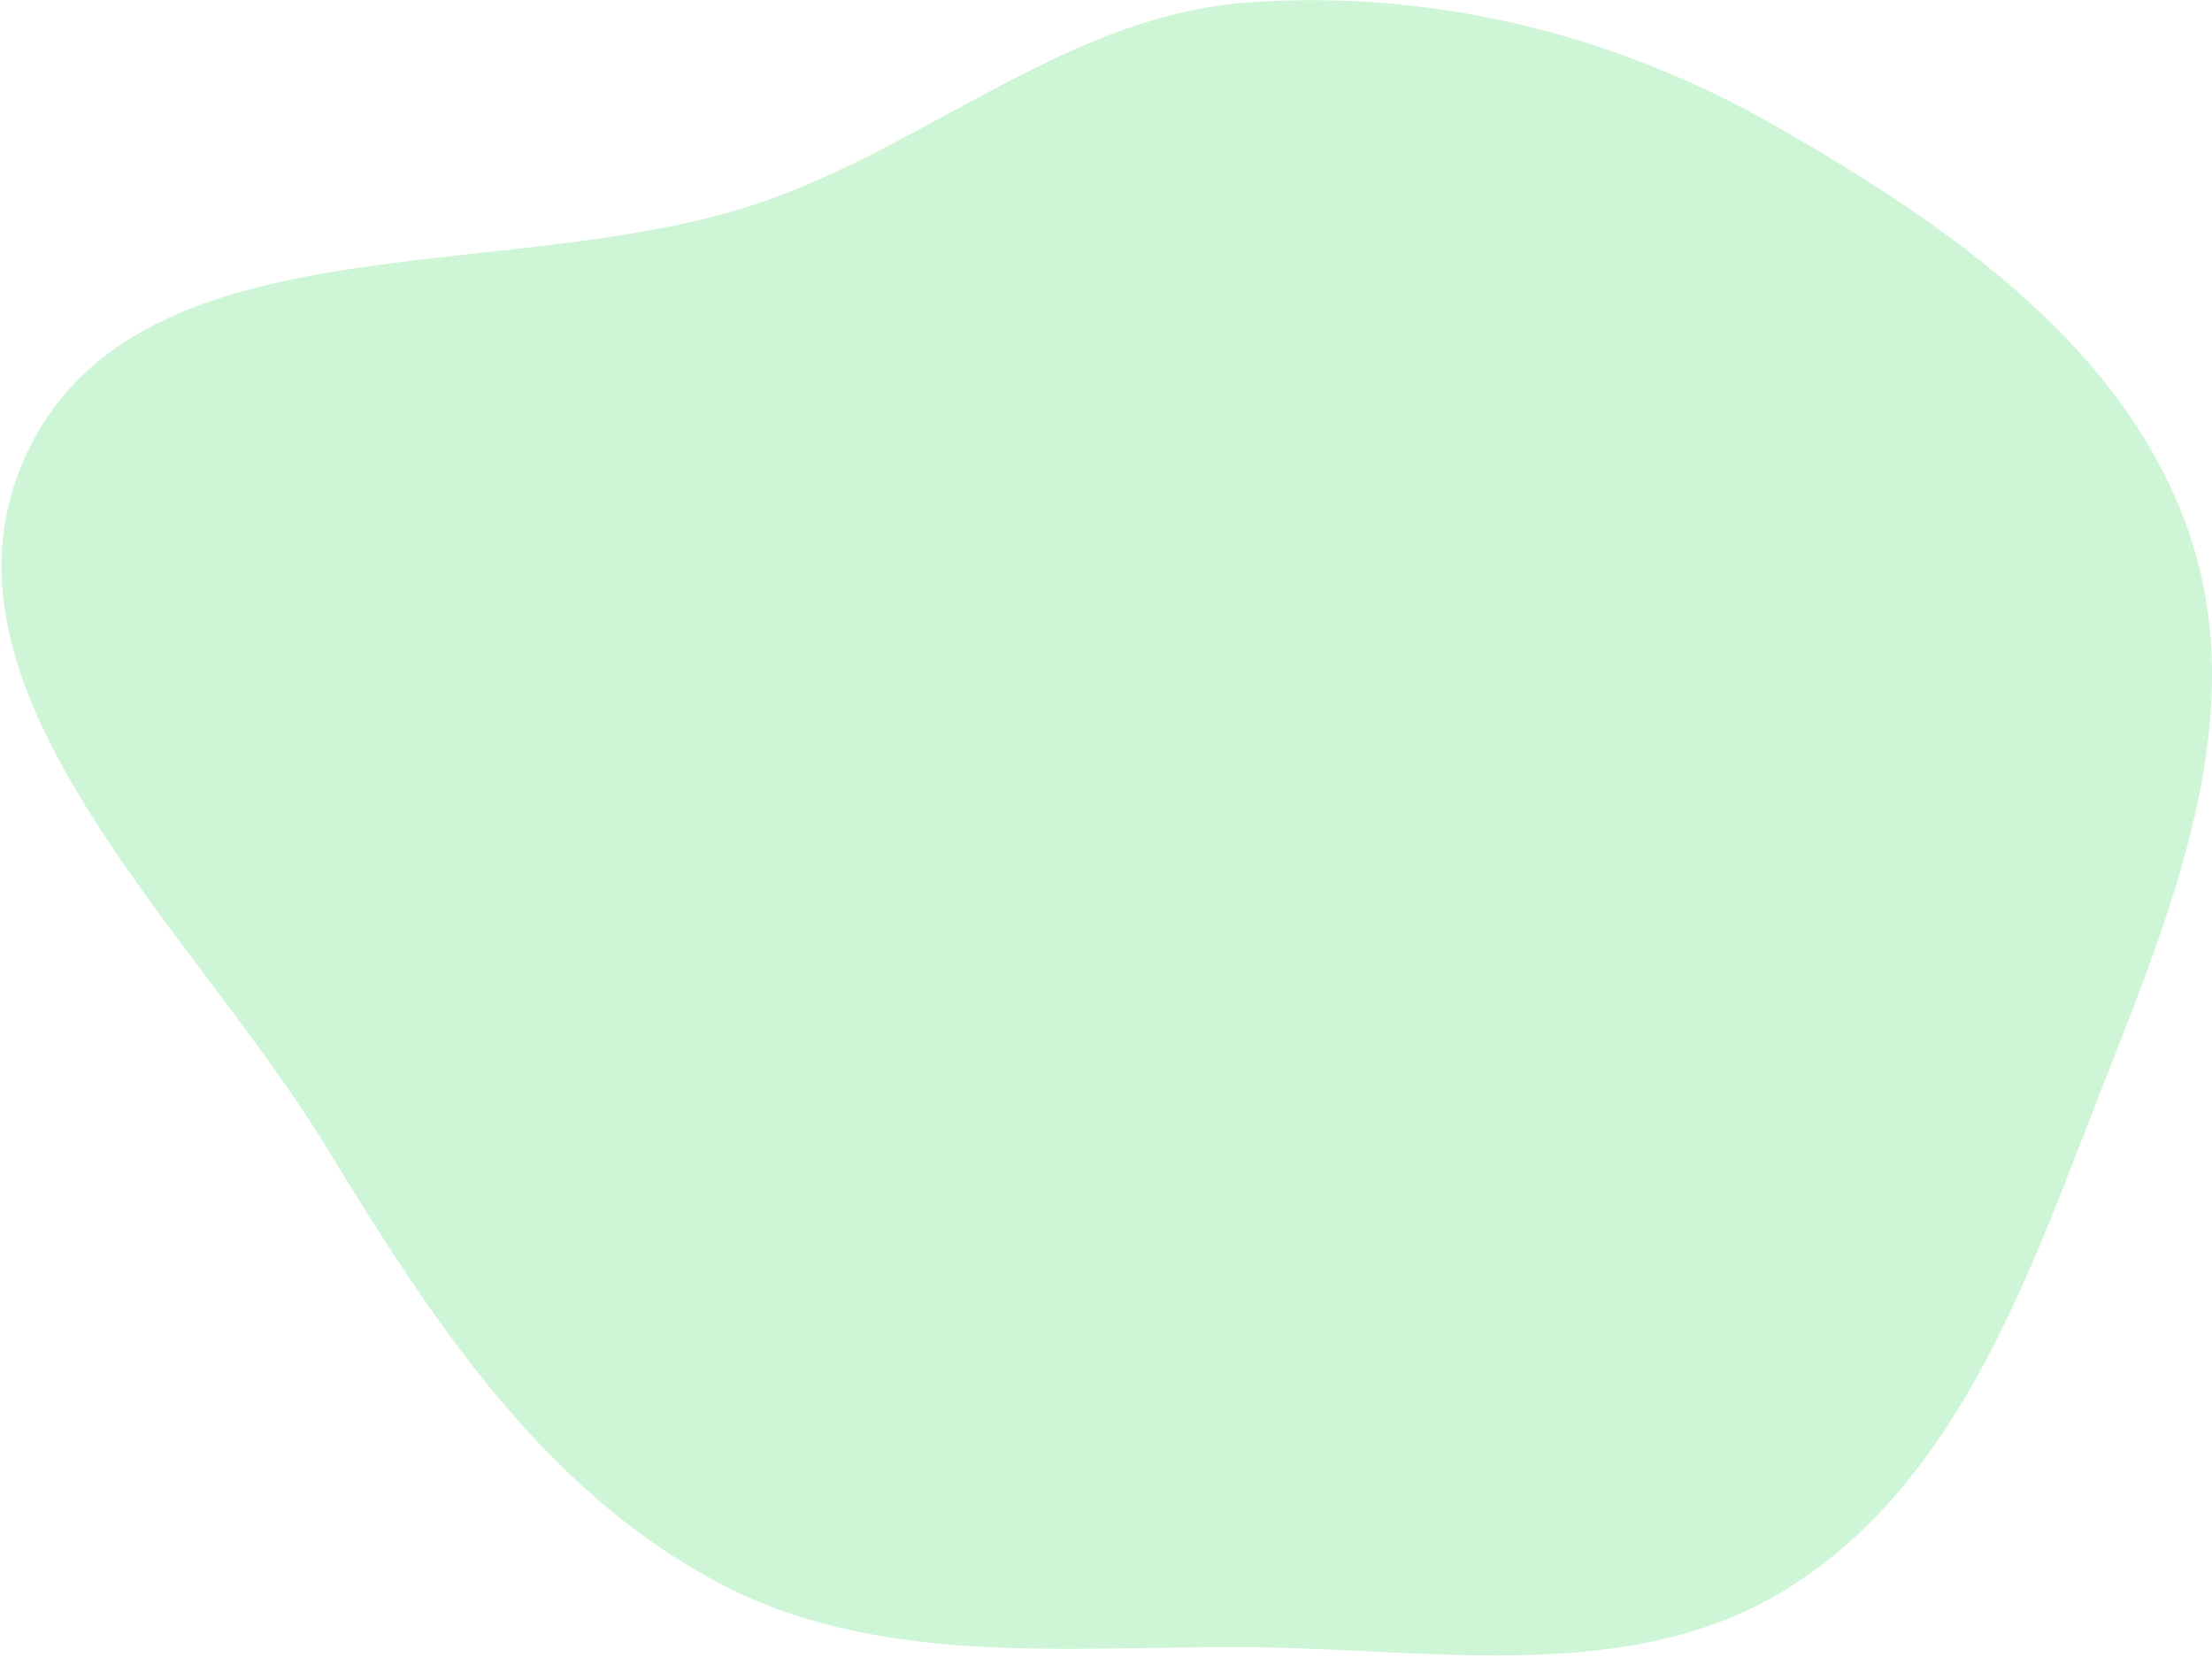 <svg width="407" height="305" viewBox="0 0 407 305" fill="none" xmlns="http://www.w3.org/2000/svg">
<path fill-rule="evenodd" clip-rule="evenodd" d="M229.715 0.453C263.67 -1.984 297.185 6.282 326.695 23.181C358.894 41.621 392.24 64.62 403.377 99.904C414.479 135.077 397.744 171.735 384.445 206.144C371.845 238.745 358.738 273.608 329.048 292.216C300.149 310.328 263.861 303.357 229.715 303.119C195.854 302.884 161.116 306.98 131.384 290.842C99.171 273.358 79.016 242.228 59.985 210.997C35.261 170.424 -15.314 126.324 4.959 83.374C26.075 38.635 95.834 53.587 142.389 36.411C172.667 25.24 197.509 2.765 229.715 0.453Z" fill="#26D34C" fill-opacity="0.23"/>
</svg>
